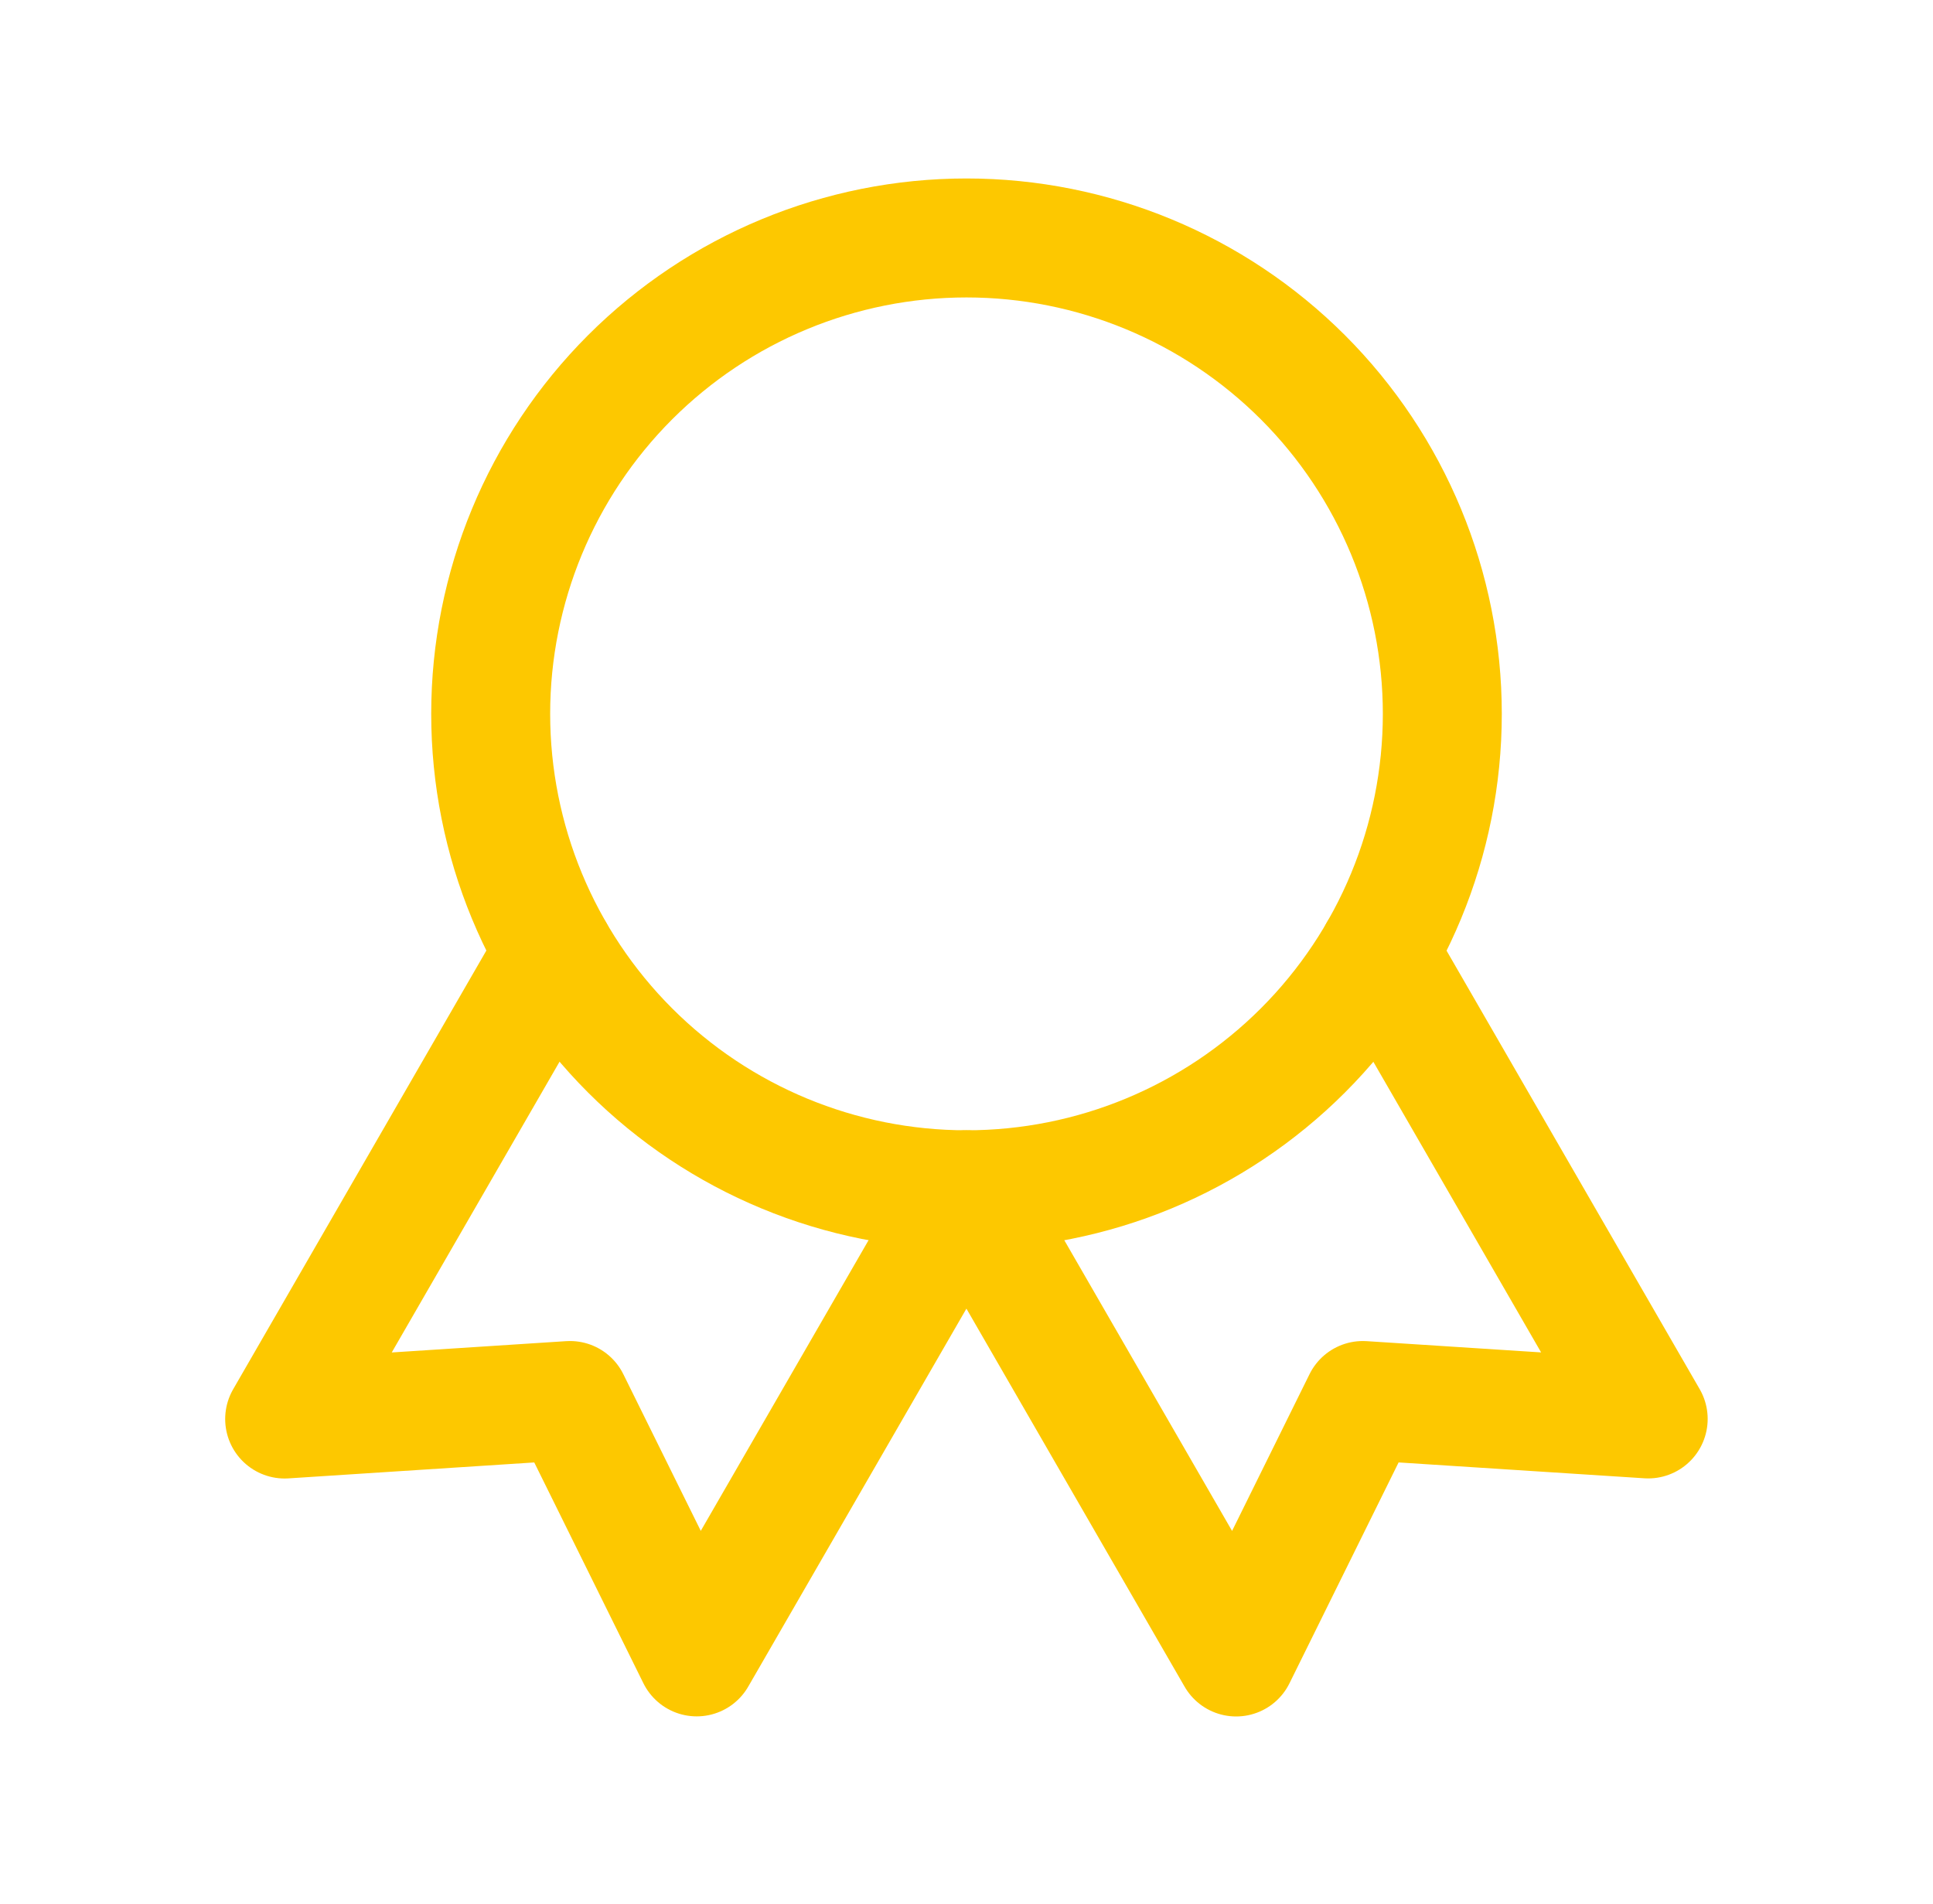<?xml version="1.0" encoding="UTF-8"?>
<svg xmlns="http://www.w3.org/2000/svg" width="65" height="64" viewBox="0 0 65 64" fill="none">
  <path d="M16.5 24C16.5 28.244 18.186 32.313 21.186 35.314C24.187 38.314 28.256 40 32.5 40C36.743 40 40.813 38.314 43.814 35.314C46.814 32.313 48.5 28.244 48.5 24C48.5 19.756 46.814 15.687 43.814 12.686C40.813 9.686 36.743 8 32.5 8C28.256 8 24.187 9.686 21.186 12.686C18.186 15.687 16.5 19.756 16.5 24Z" stroke="#FDC800" stroke-width="4" stroke-linecap="round" stroke-linejoin="round"></path>
  <path d="M32.5 40L41.567 55.707L45.828 47.085L55.423 47.704L46.356 32M18.639 32L9.572 47.707L19.167 47.085L23.428 55.704L32.495 40" stroke="#FDC800" stroke-width="4" stroke-linecap="round" stroke-linejoin="round"></path>
</svg>
